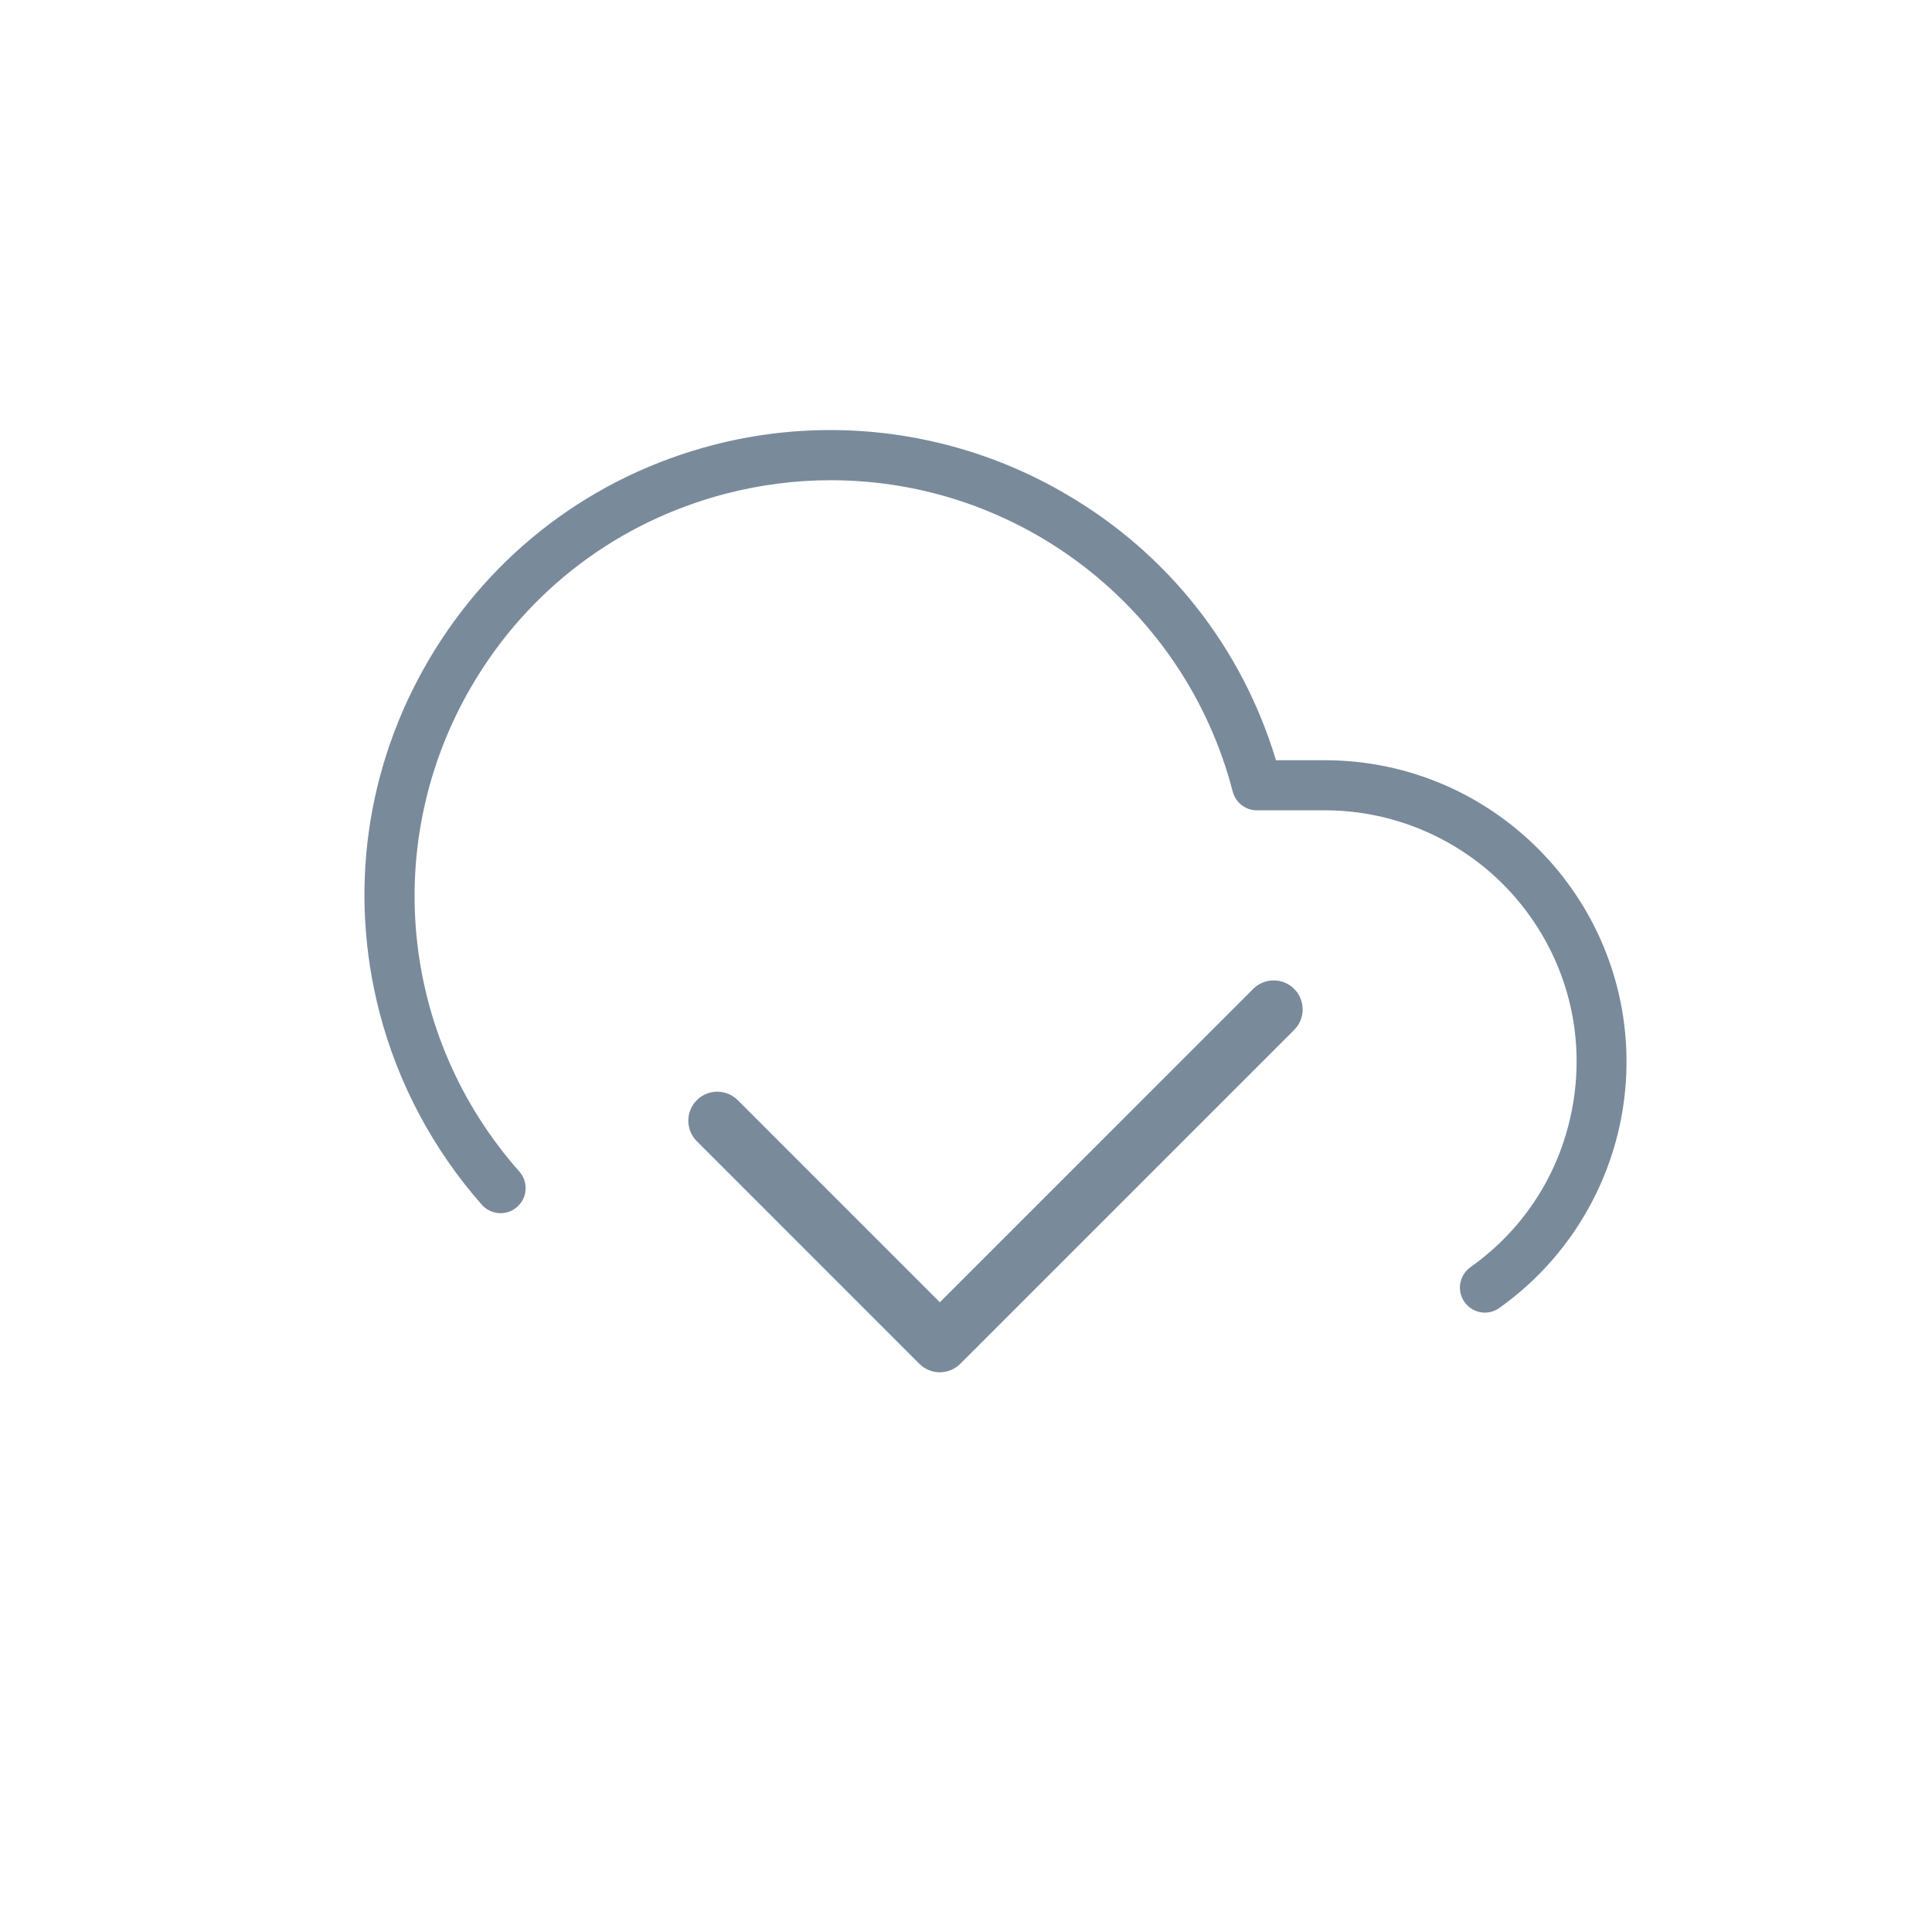 <?xml version="1.0" encoding="UTF-8"?>
<svg xmlns="http://www.w3.org/2000/svg" version="1.1" viewBox="0 0 50 50">
  <defs>
    <style>
      .cls-1 {
        fill: none;
        stroke: #798a9b;
        stroke-linecap: round;
        stroke-linejoin: round;
        stroke-width: .8px;
      }

      .cls-2 {
        display: none;
      }

      .cls-3 {
        fill: #798a9b;
      }
    </style>
  </defs>
  <!-- Generator: Adobe Illustrator 28.7.1, SVG Export Plug-In . SVG Version: 1.2.0 Build 142)  -->
  <g>
    <g id="Calque_1">
      <g id="original" class="cls-2">
        <g id="Groupe_6525">
          <path id="Rectangle_2809" class="cls-1" d="M13.356,11.948h23.289c.994,0,1.8.806,1.8,1.8v18.4c0,.994-.806,1.8-1.8,1.8H13.356c-.994,0-1.8-.806-1.8-1.8V13.748c0-.994.805-1.8,1.8-1.8Z"/>
          <path id="Tracé_1192" class="cls-1" d="M38.445,25.393l-7.333-7.334-11,11-3.667-3.667-4.889,4.894"/>
          <circle id="Ellipse_91" class="cls-1" cx="18.889" cy="19.281" r="2.444"/>
        </g>
      </g>
      <path class="cls-3" d="M34.325,19.675h-1.303c-.875-2.907-2.793-5.345-5.42-6.879-1.851-1.09-3.965-1.666-6.113-1.666-1.02,0-2.037.129-3.024.385-3.116.808-5.731,2.781-7.364,5.556s-2.087,6.02-1.278,9.136c.476,1.833,1.392,3.552,2.647,4.972.123.139.3.218.485.218.159,0,.312-.058.429-.163.13-.114.207-.273.218-.446.01-.173-.048-.34-.162-.469-3.099-3.498-3.589-8.556-1.221-12.586,1.456-2.476,3.789-4.236,6.57-4.958.889-.23,1.8-.347,2.709-.347,4.896,0,9.174,3.314,10.405,8.059.074.285.332.484.628.484h1.796c2.094.012,4.065,1.039,5.275,2.747,1.006,1.419,1.399,3.145,1.106,4.858-.292,1.715-1.234,3.213-2.653,4.219-.17.12-.271.316-.273.527,0,.356.289.647.645.649h.006c.132-.002.259-.043.366-.119,2.051-1.453,3.283-3.82,3.295-6.333.021-4.304-3.463-7.823-7.769-7.844Z"/>
      <path class="cls-3" d="M24.323,35.515h0c-.199,0-.39-.079-.53-.22l-5.76-5.761c-.293-.293-.293-.768,0-1.061s.768-.293,1.061,0l5.229,5.23,8.109-8.11c.293-.293.768-.293,1.061,0s.293.768,0,1.061l-8.64,8.64c-.141.141-.331.22-.53.22Z"/>
    </g>
  </g>
</svg>